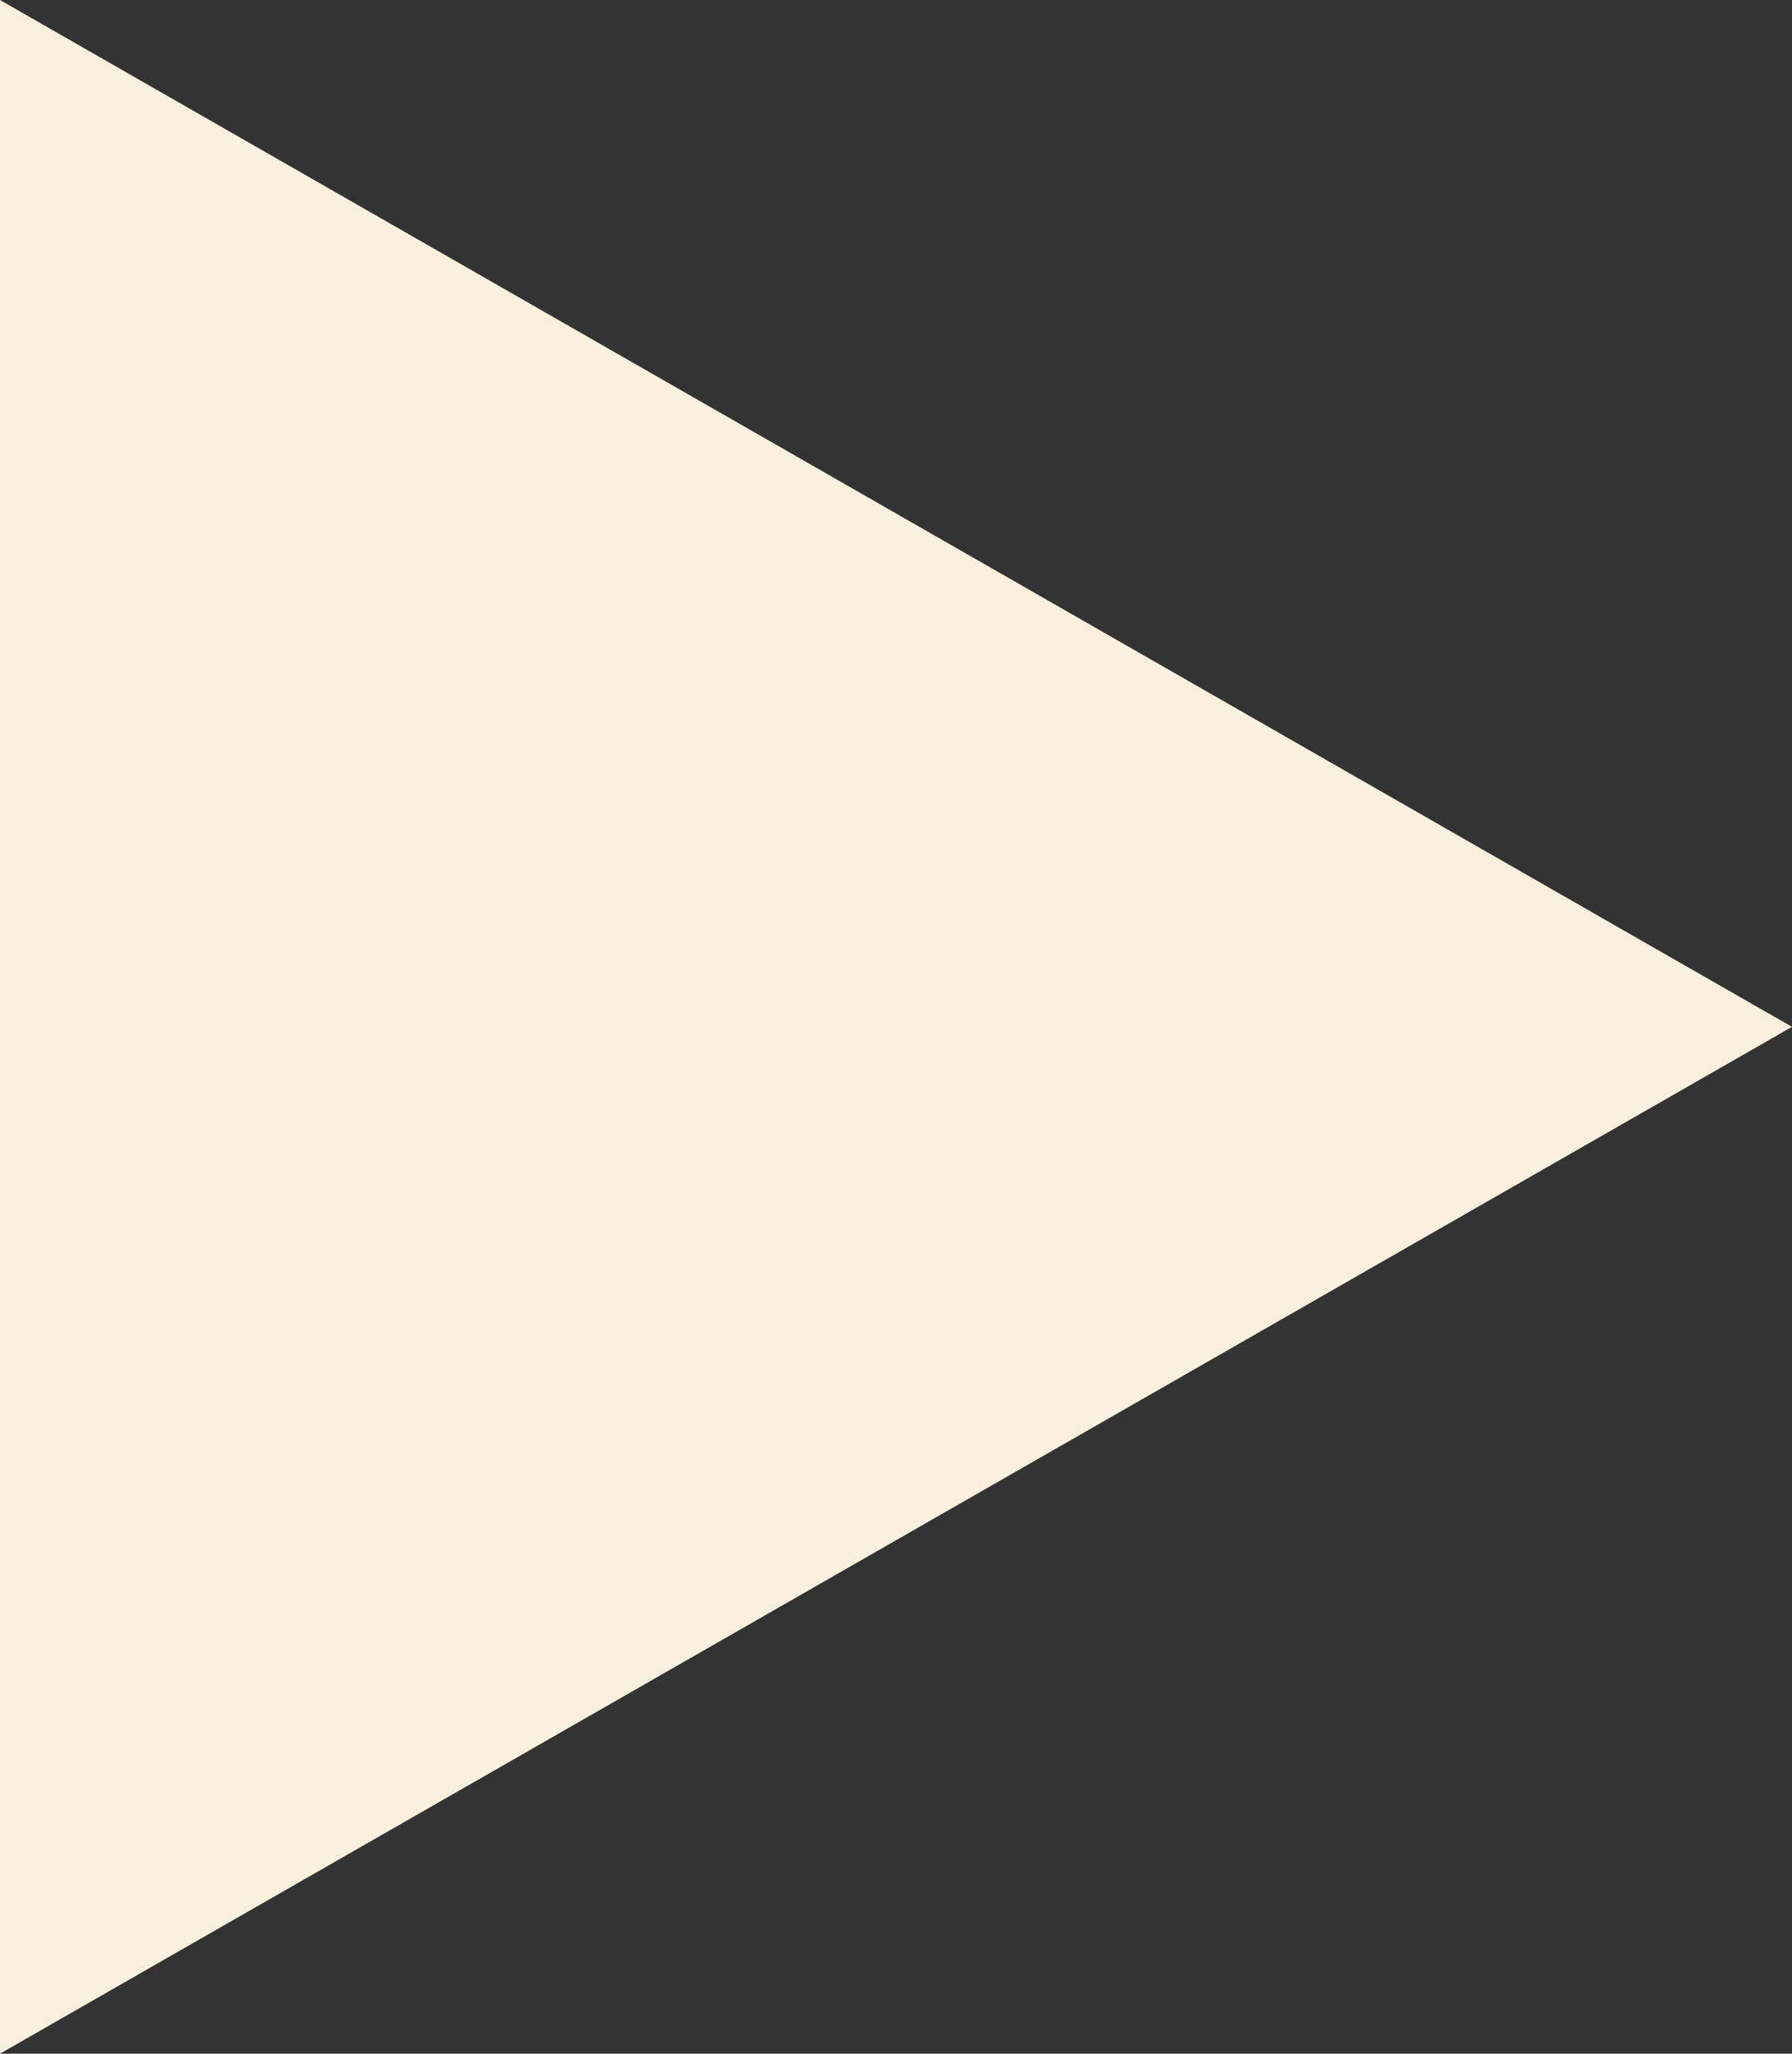 <svg width="48" height="55" viewBox="0 0 48 55" fill="none" xmlns="http://www.w3.org/2000/svg">
<rect x="0" y="0" width="48" height="55" fill="#333333" stroke="none"/>
<path d="M48 27.5L0 55V0L48 27.5Z" fill="#F8F0DE"/>
</svg>
